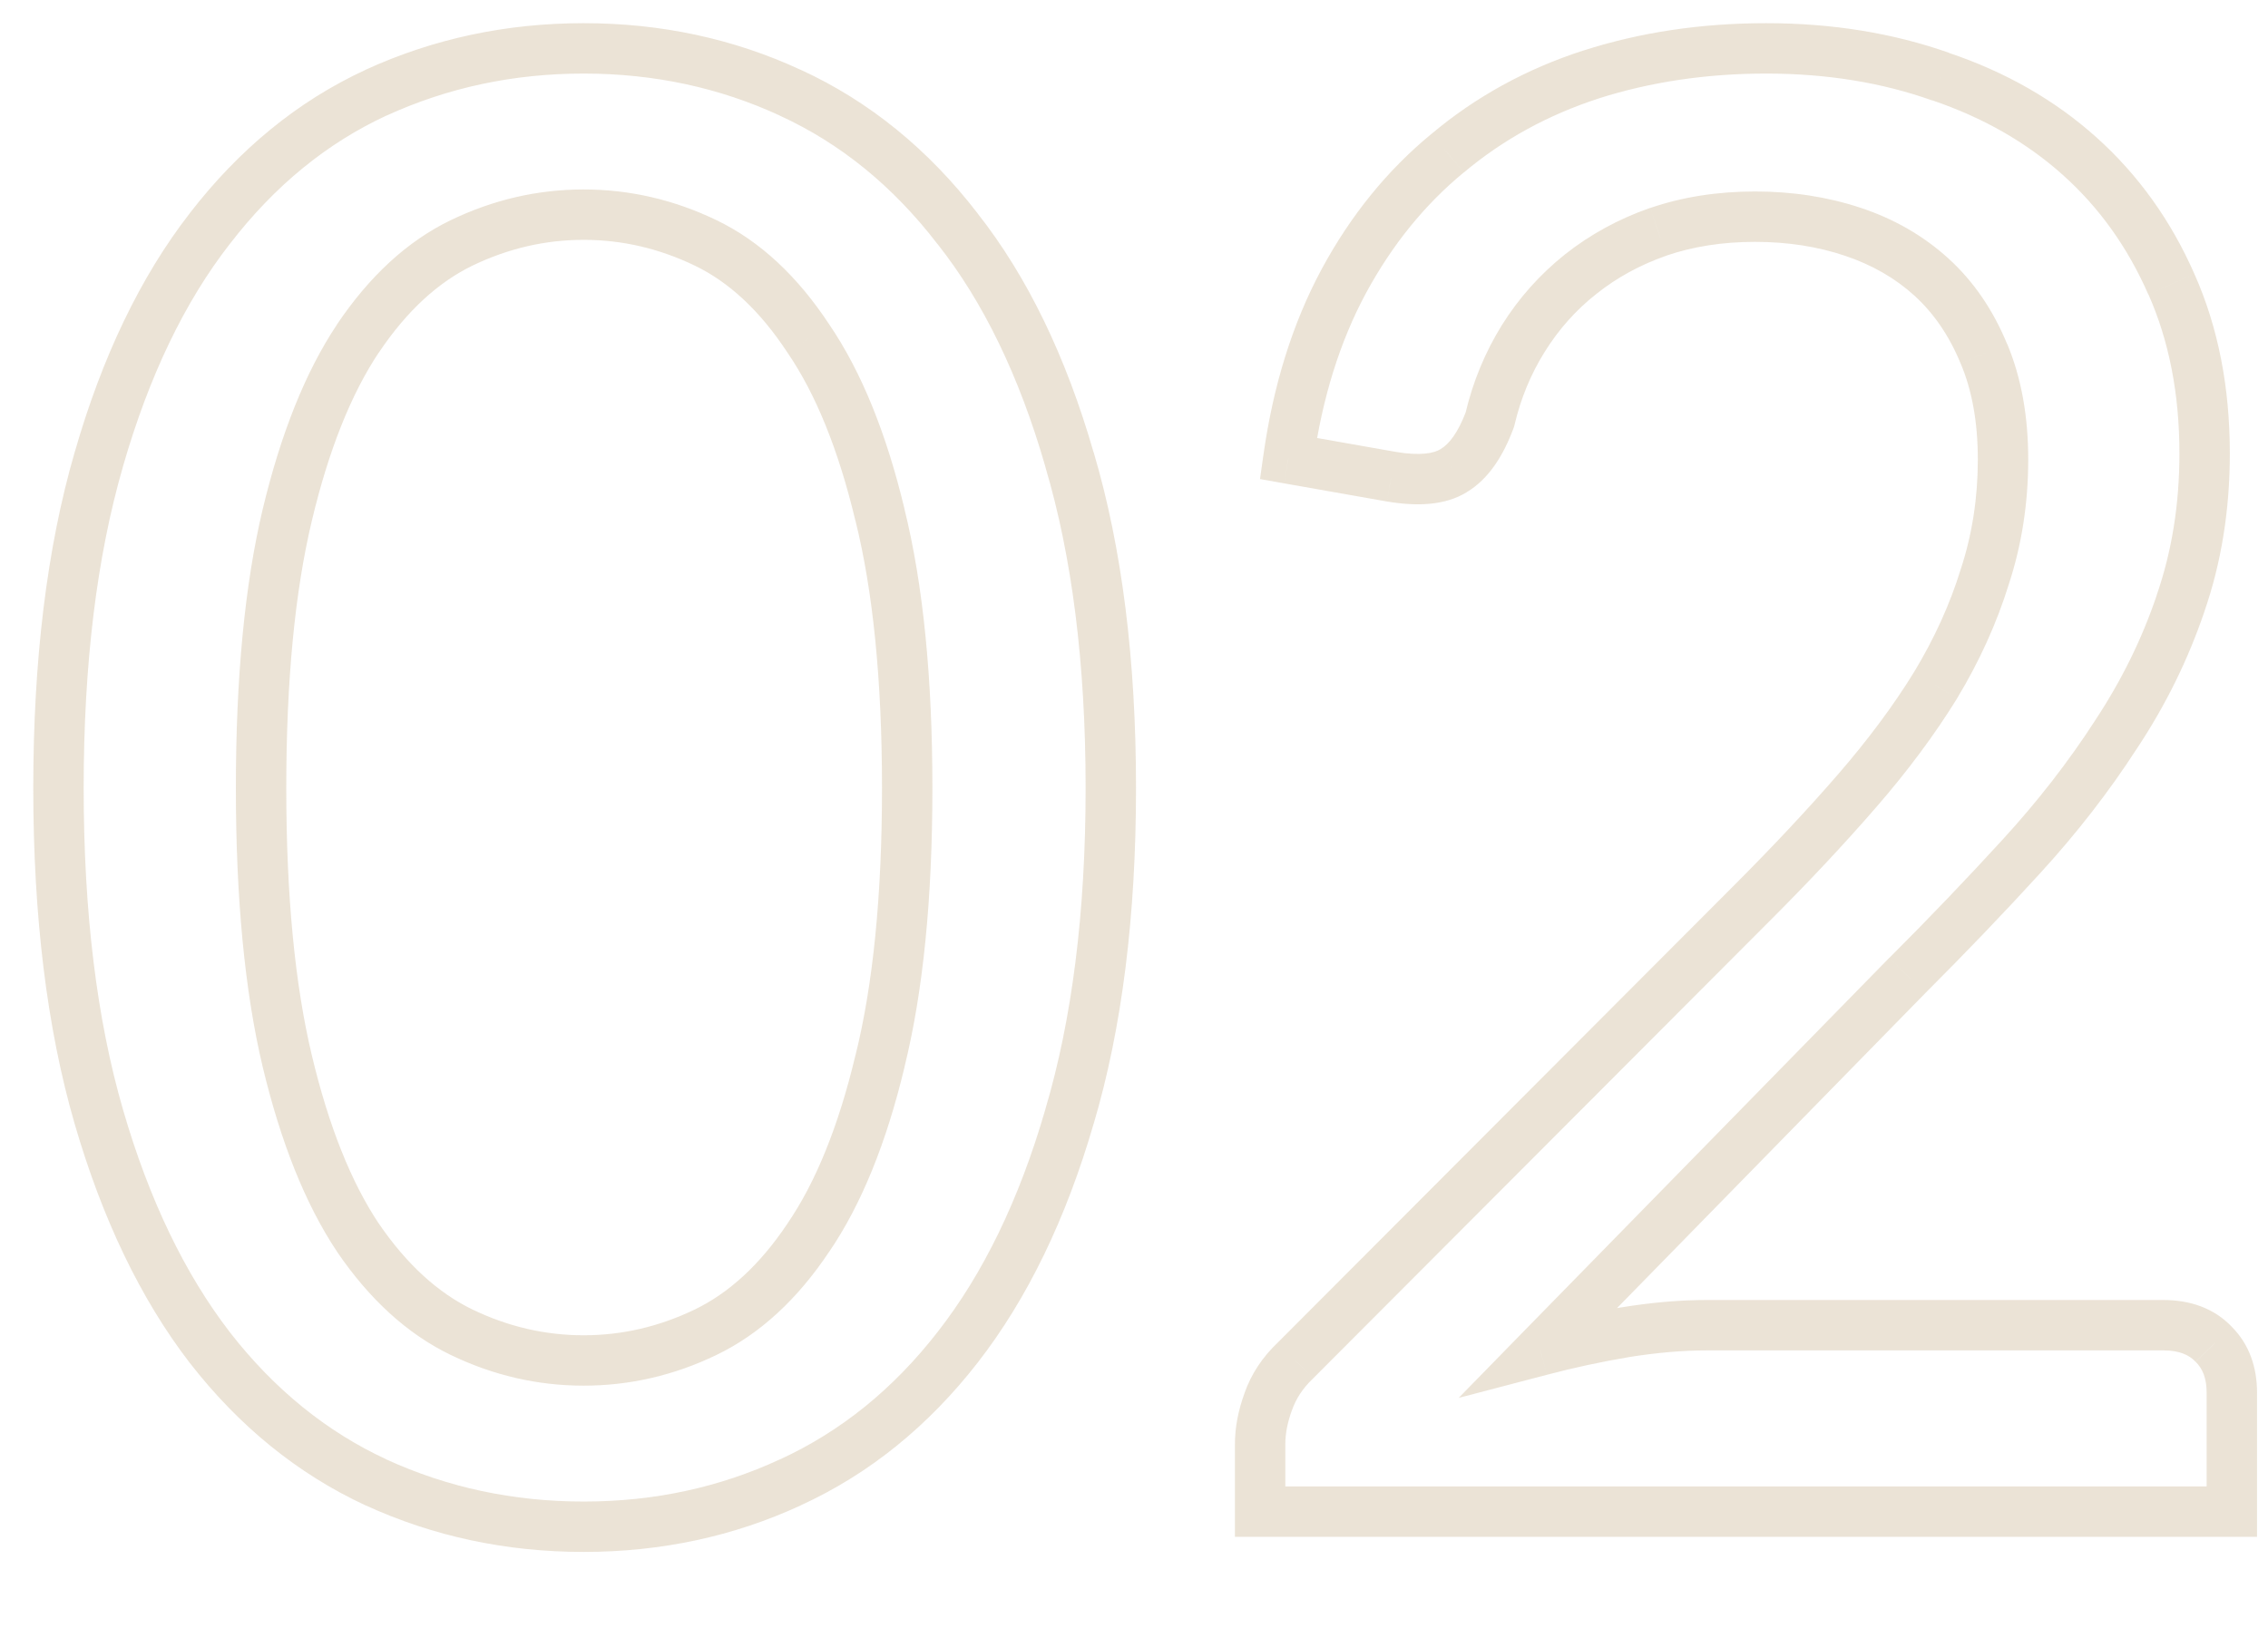 <?xml version="1.0" encoding="UTF-8"?> <svg xmlns="http://www.w3.org/2000/svg" width="18" height="13" viewBox="0 0 18 13" fill="none"> <path d="M8.488 8.864L8.296 8.807L8.296 8.808L8.488 8.864ZM7.6 10.696L7.442 10.573L7.442 10.573L7.6 10.696ZM6.272 11.768L6.189 11.586L6.188 11.586L6.272 11.768ZM2.984 11.768L2.9 11.95L2.901 11.95L2.984 11.768ZM1.664 10.696L1.505 10.818L1.506 10.819L1.664 10.696ZM0.784 8.864L0.592 8.92L0.592 8.92L0.784 8.864ZM0.784 3.648L0.976 3.704L0.976 3.703L0.784 3.648ZM1.664 1.816L1.822 1.939L1.823 1.938L1.664 1.816ZM2.984 0.736L2.901 0.554L2.9 0.555L2.984 0.736ZM6.272 0.736L6.188 0.917L6.189 0.918L6.272 0.736ZM7.6 1.816L7.441 1.938L7.443 1.94L7.6 1.816ZM8.488 3.648L8.296 3.703L8.296 3.705L8.488 3.648ZM6.984 4.088L6.789 4.134L6.79 4.136L6.984 4.088ZM6.416 2.688L6.249 2.798L6.251 2.801L6.416 2.688ZM5.6 1.928L5.687 1.748L5.687 1.748L5.6 1.928ZM3.664 1.928L3.751 2.108L3.751 2.108L3.664 1.928ZM2.84 2.688L2.674 2.576L2.674 2.577L2.84 2.688ZM2.28 4.088L2.475 4.134L2.475 4.134L2.28 4.088ZM2.28 8.424L2.475 8.378L2.475 8.378L2.28 8.424ZM2.84 9.824L2.674 9.935L2.675 9.937L2.84 9.824ZM3.664 10.576L3.577 10.756L3.664 10.576ZM5.6 10.576L5.687 10.756L5.687 10.756L5.6 10.576ZM6.416 9.824L6.251 9.711L6.25 9.713L6.416 9.824ZM6.984 8.424L6.79 8.376L6.789 8.378L6.984 8.424ZM8.616 6.256C8.616 7.245 8.508 8.094 8.296 8.807L8.68 8.921C8.905 8.162 9.016 7.272 9.016 6.256H8.616ZM8.296 8.808C8.088 9.526 7.802 10.112 7.442 10.573L7.758 10.819C8.155 10.309 8.461 9.674 8.68 8.92L8.296 8.808ZM7.442 10.573C7.087 11.03 6.669 11.366 6.189 11.586L6.355 11.95C6.899 11.701 7.366 11.322 7.758 10.819L7.442 10.573ZM6.188 11.586C5.709 11.808 5.191 11.92 4.632 11.92V12.32C5.246 12.32 5.822 12.197 6.356 11.95L6.188 11.586ZM4.632 11.92C4.073 11.92 3.552 11.808 3.067 11.586L2.901 11.95C3.44 12.197 4.018 12.32 4.632 12.32V11.92ZM3.068 11.586C2.593 11.366 2.177 11.03 1.822 10.573L1.506 10.819C1.897 11.322 2.362 11.7 2.9 11.95L3.068 11.586ZM1.823 10.574C1.468 10.113 1.184 9.526 0.976 8.808L0.592 8.92C0.811 9.674 1.114 10.309 1.505 10.818L1.823 10.574ZM0.976 8.808C0.769 8.095 0.664 7.245 0.664 6.256H0.264C0.264 7.272 0.372 8.161 0.592 8.92L0.976 8.808ZM0.664 6.256C0.664 5.267 0.769 4.417 0.976 3.704L0.592 3.592C0.372 4.351 0.264 5.24 0.264 6.256H0.664ZM0.976 3.703C1.184 2.98 1.468 2.394 1.822 1.939L1.506 1.693C1.114 2.198 0.81 2.833 0.592 3.593L0.976 3.703ZM1.823 1.938C2.178 1.476 2.593 1.137 3.068 0.917L2.9 0.555C2.361 0.804 1.897 1.186 1.505 1.694L1.823 1.938ZM3.067 0.918C3.552 0.696 4.073 0.584 4.632 0.584V0.184C4.018 0.184 3.44 0.307 2.901 0.554L3.067 0.918ZM4.632 0.584C5.191 0.584 5.709 0.696 6.188 0.917L6.356 0.555C5.822 0.307 5.246 0.184 4.632 0.184V0.584ZM6.189 0.918C6.669 1.138 7.086 1.476 7.441 1.938L7.759 1.694C7.367 1.185 6.899 0.804 6.355 0.554L6.189 0.918ZM7.443 1.94C7.802 2.395 8.088 2.981 8.296 3.703L8.68 3.593C8.461 2.833 8.155 2.197 7.757 1.692L7.443 1.94ZM8.296 3.705C8.508 4.418 8.616 5.267 8.616 6.256H9.016C9.016 5.24 8.905 4.35 8.68 3.591L8.296 3.705ZM7.4 6.256C7.4 5.382 7.327 4.642 7.178 4.04L6.79 4.136C6.929 4.696 7 5.402 7 6.256H7.4ZM7.179 4.042C7.036 3.445 6.839 2.954 6.581 2.575L6.251 2.801C6.473 3.126 6.654 3.568 6.789 4.134L7.179 4.042ZM6.583 2.578C6.333 2.198 6.036 1.916 5.687 1.748L5.513 2.108C5.783 2.238 6.029 2.463 6.249 2.798L6.583 2.578ZM5.687 1.748C5.351 1.586 4.999 1.504 4.632 1.504V1.904C4.937 1.904 5.23 1.972 5.513 2.108L5.687 1.748ZM4.632 1.504C4.265 1.504 3.913 1.586 3.577 1.748L3.751 2.108C4.034 1.972 4.327 1.904 4.632 1.904V1.504ZM3.577 1.748C3.229 1.916 2.929 2.197 2.674 2.576L3.006 2.8C3.231 2.464 3.481 2.239 3.751 2.108L3.577 1.748ZM2.674 2.577C2.422 2.955 2.228 3.446 2.085 4.042L2.475 4.134C2.61 3.567 2.789 3.125 3.006 2.799L2.674 2.577ZM2.085 4.042C1.942 4.643 1.872 5.383 1.872 6.256H2.272C2.272 5.401 2.341 4.695 2.475 4.134L2.085 4.042ZM1.872 6.256C1.872 7.129 1.942 7.869 2.085 8.47L2.475 8.378C2.341 7.817 2.272 7.111 2.272 6.256H1.872ZM2.085 8.47C2.228 9.066 2.422 9.557 2.674 9.935L3.006 9.713C2.789 9.387 2.61 8.945 2.475 8.378L2.085 8.47ZM2.675 9.937C2.93 10.311 3.229 10.588 3.577 10.756L3.751 10.396C3.48 10.265 3.23 10.041 3.005 9.711L2.675 9.937ZM3.577 10.756C3.913 10.918 4.265 11 4.632 11V10.6C4.327 10.6 4.034 10.532 3.751 10.396L3.577 10.756ZM4.632 11C4.999 11 5.351 10.918 5.687 10.756L5.513 10.396C5.23 10.532 4.937 10.6 4.632 10.6V11ZM5.687 10.756C6.035 10.588 6.332 10.31 6.582 9.935L6.25 9.713C6.03 10.042 5.784 10.265 5.513 10.396L5.687 10.756ZM6.581 9.937C6.839 9.558 7.036 9.067 7.179 8.47L6.789 8.378C6.654 8.944 6.473 9.386 6.251 9.711L6.581 9.937ZM7.178 8.472C7.327 7.87 7.4 7.13 7.4 6.256H7C7 7.11 6.929 7.816 6.79 8.376L7.178 8.472ZM17.569 10.672L17.424 10.81L17.428 10.813L17.569 10.672ZM17.713 12V12.2H17.913V12H17.713ZM10.001 12H9.801V12.2H10.001V12ZM10.065 11.128L10.253 11.196L10.254 11.194L10.065 11.128ZM10.281 10.8L10.419 10.945L10.423 10.941L10.281 10.8ZM13.913 7.16L13.772 7.019L13.772 7.019L13.913 7.16ZM15.361 5.44L15.532 5.545L15.533 5.543L15.361 5.44ZM15.753 4.576L15.563 4.514L15.562 4.517L15.753 4.576ZM15.745 2.808L15.56 2.884L15.561 2.886L15.745 2.808ZM15.329 2.2L15.195 2.348L15.195 2.348L15.329 2.2ZM13.161 1.84L13.097 1.651L13.095 1.651L13.161 1.84ZM12.545 2.176L12.67 2.333L12.67 2.333L12.545 2.176ZM12.089 2.688L12.259 2.794L12.259 2.794L12.089 2.688ZM11.825 3.328L12.013 3.397L12.017 3.385L12.02 3.373L11.825 3.328ZM11.537 3.736L11.435 3.564L11.432 3.566L11.537 3.736ZM11.041 3.784L11.007 3.981L11.008 3.981L11.041 3.784ZM10.225 3.64L10.027 3.612L10 3.803L10.191 3.837L10.225 3.64ZM11.489 1.216L11.616 1.37L11.618 1.369L11.489 1.216ZM12.625 0.592L12.564 0.402L12.563 0.402L12.625 0.592ZM15.401 0.608L15.334 0.797L15.337 0.797L15.401 0.608ZM16.505 1.24L16.372 1.389L16.372 1.389L16.505 1.24ZM17.233 2.256L17.05 2.337L17.051 2.337L17.233 2.256ZM17.305 4.792L17.116 4.726L17.116 4.728L17.305 4.792ZM16.793 5.832L16.626 5.722L16.625 5.724L16.793 5.832ZM16.041 6.8L15.894 6.665L15.894 6.665L16.041 6.8ZM15.137 7.744L14.996 7.603L14.994 7.604L15.137 7.744ZM12.225 10.72L12.082 10.58L11.577 11.097L12.276 10.914L12.225 10.72ZM12.897 10.576L12.865 10.379L12.864 10.379L12.897 10.576ZM17.169 10.72C17.298 10.72 17.374 10.757 17.424 10.809L17.714 10.534C17.573 10.385 17.382 10.32 17.169 10.32V10.72ZM17.428 10.813C17.48 10.865 17.513 10.939 17.513 11.056H17.913C17.913 10.853 17.851 10.671 17.711 10.531L17.428 10.813ZM17.513 11.056V12H17.913V11.056H17.513ZM17.713 11.8H10.001V12.2H17.713V11.8ZM10.201 12V11.464H9.801V12H10.201ZM10.201 11.464C10.201 11.384 10.217 11.295 10.253 11.196L9.877 11.06C9.828 11.195 9.801 11.33 9.801 11.464H10.201ZM10.254 11.194C10.286 11.104 10.339 11.021 10.419 10.945L10.144 10.655C10.021 10.771 9.93 10.907 9.876 11.062L10.254 11.194ZM10.423 10.941L14.055 7.301L13.772 7.019L10.14 10.659L10.423 10.941ZM14.055 7.301C14.361 6.995 14.639 6.698 14.888 6.411L14.586 6.149C14.344 6.428 14.073 6.717 13.772 7.019L14.055 7.301ZM14.888 6.411C15.14 6.121 15.354 5.833 15.532 5.545L15.191 5.335C15.027 5.602 14.825 5.873 14.586 6.149L14.888 6.411ZM15.533 5.543C15.711 5.248 15.848 4.945 15.944 4.635L15.562 4.517C15.477 4.794 15.353 5.067 15.19 5.337L15.533 5.543ZM15.943 4.638C16.046 4.324 16.097 3.993 16.097 3.648H15.697C15.697 3.953 15.652 4.242 15.563 4.514L15.943 4.638ZM16.097 3.648C16.097 3.307 16.043 3 15.93 2.73L15.561 2.886C15.65 3.096 15.697 3.349 15.697 3.648H16.097ZM15.93 2.732C15.819 2.462 15.664 2.234 15.464 2.052L15.195 2.348C15.346 2.486 15.469 2.663 15.56 2.884L15.93 2.732ZM15.464 2.052C15.266 1.872 15.033 1.738 14.768 1.65L14.642 2.03C14.857 2.102 15.041 2.208 15.195 2.348L15.464 2.052ZM14.768 1.65C14.506 1.563 14.226 1.52 13.929 1.52V1.92C14.187 1.92 14.424 1.957 14.642 2.03L14.768 1.65ZM13.929 1.52C13.633 1.52 13.354 1.563 13.097 1.651L13.226 2.029C13.437 1.957 13.671 1.92 13.929 1.92V1.52ZM13.095 1.651C12.846 1.738 12.621 1.861 12.421 2.019L12.67 2.333C12.833 2.203 13.018 2.102 13.227 2.029L13.095 1.651ZM12.421 2.019C12.222 2.178 12.054 2.366 11.919 2.582L12.259 2.794C12.37 2.616 12.506 2.462 12.67 2.333L12.421 2.019ZM11.919 2.582C11.785 2.799 11.689 3.032 11.63 3.283L12.02 3.373C12.069 3.165 12.148 2.972 12.259 2.794L11.919 2.582ZM11.638 3.259C11.57 3.442 11.496 3.528 11.435 3.564L11.639 3.908C11.813 3.805 11.931 3.619 12.013 3.397L11.638 3.259ZM11.432 3.566C11.382 3.597 11.276 3.621 11.075 3.587L11.008 3.981C11.244 4.021 11.469 4.014 11.643 3.906L11.432 3.566ZM11.076 3.587L10.26 3.443L10.191 3.837L11.007 3.981L11.076 3.587ZM10.423 3.668C10.495 3.154 10.636 2.708 10.841 2.327L10.489 2.137C10.258 2.567 10.105 3.059 10.027 3.612L10.423 3.668ZM10.841 2.327C11.049 1.943 11.307 1.625 11.616 1.37L11.362 1.062C11.01 1.351 10.719 1.711 10.489 2.137L10.841 2.327ZM11.618 1.369C11.928 1.109 12.284 0.913 12.687 0.782L12.563 0.402C12.113 0.548 11.712 0.768 11.361 1.063L11.618 1.369ZM12.686 0.782C13.097 0.651 13.54 0.584 14.017 0.584V0.184C13.502 0.184 13.018 0.256 12.564 0.402L12.686 0.782ZM14.017 0.584C14.499 0.584 14.937 0.656 15.334 0.797L15.468 0.419C15.023 0.262 14.539 0.184 14.017 0.184V0.584ZM15.337 0.797C15.74 0.934 16.084 1.131 16.372 1.389L16.639 1.091C16.308 0.794 15.915 0.57 15.465 0.419L15.337 0.797ZM16.372 1.389C16.659 1.646 16.885 1.961 17.05 2.337L17.416 2.175C17.23 1.751 16.97 1.388 16.639 1.091L16.372 1.389ZM17.051 2.337C17.213 2.703 17.297 3.122 17.297 3.6H17.697C17.697 3.075 17.605 2.599 17.416 2.175L17.051 2.337ZM17.297 3.6C17.297 4.006 17.236 4.381 17.116 4.726L17.494 4.858C17.63 4.467 17.697 4.047 17.697 3.6H17.297ZM17.116 4.728C16.999 5.074 16.836 5.405 16.626 5.722L16.96 5.942C17.188 5.598 17.366 5.236 17.495 4.856L17.116 4.728ZM16.625 5.724C16.418 6.044 16.175 6.358 15.894 6.665L16.189 6.935C16.484 6.613 16.741 6.281 16.961 5.94L16.625 5.724ZM15.894 6.665C15.613 6.972 15.314 7.285 14.996 7.603L15.279 7.885C15.601 7.563 15.904 7.247 16.189 6.935L15.894 6.665ZM14.994 7.604L12.082 10.58L12.368 10.86L15.28 7.884L14.994 7.604ZM12.276 10.914C12.494 10.856 12.712 10.81 12.93 10.773L12.864 10.379C12.634 10.417 12.404 10.466 12.175 10.527L12.276 10.914ZM12.929 10.773C13.15 10.738 13.355 10.72 13.545 10.72V10.32C13.33 10.32 13.104 10.34 12.865 10.379L12.929 10.773ZM13.545 10.72H17.169V10.32H13.545V10.72Z" fill="#DED0BB" fill-opacity="0.6"></path> </svg> 